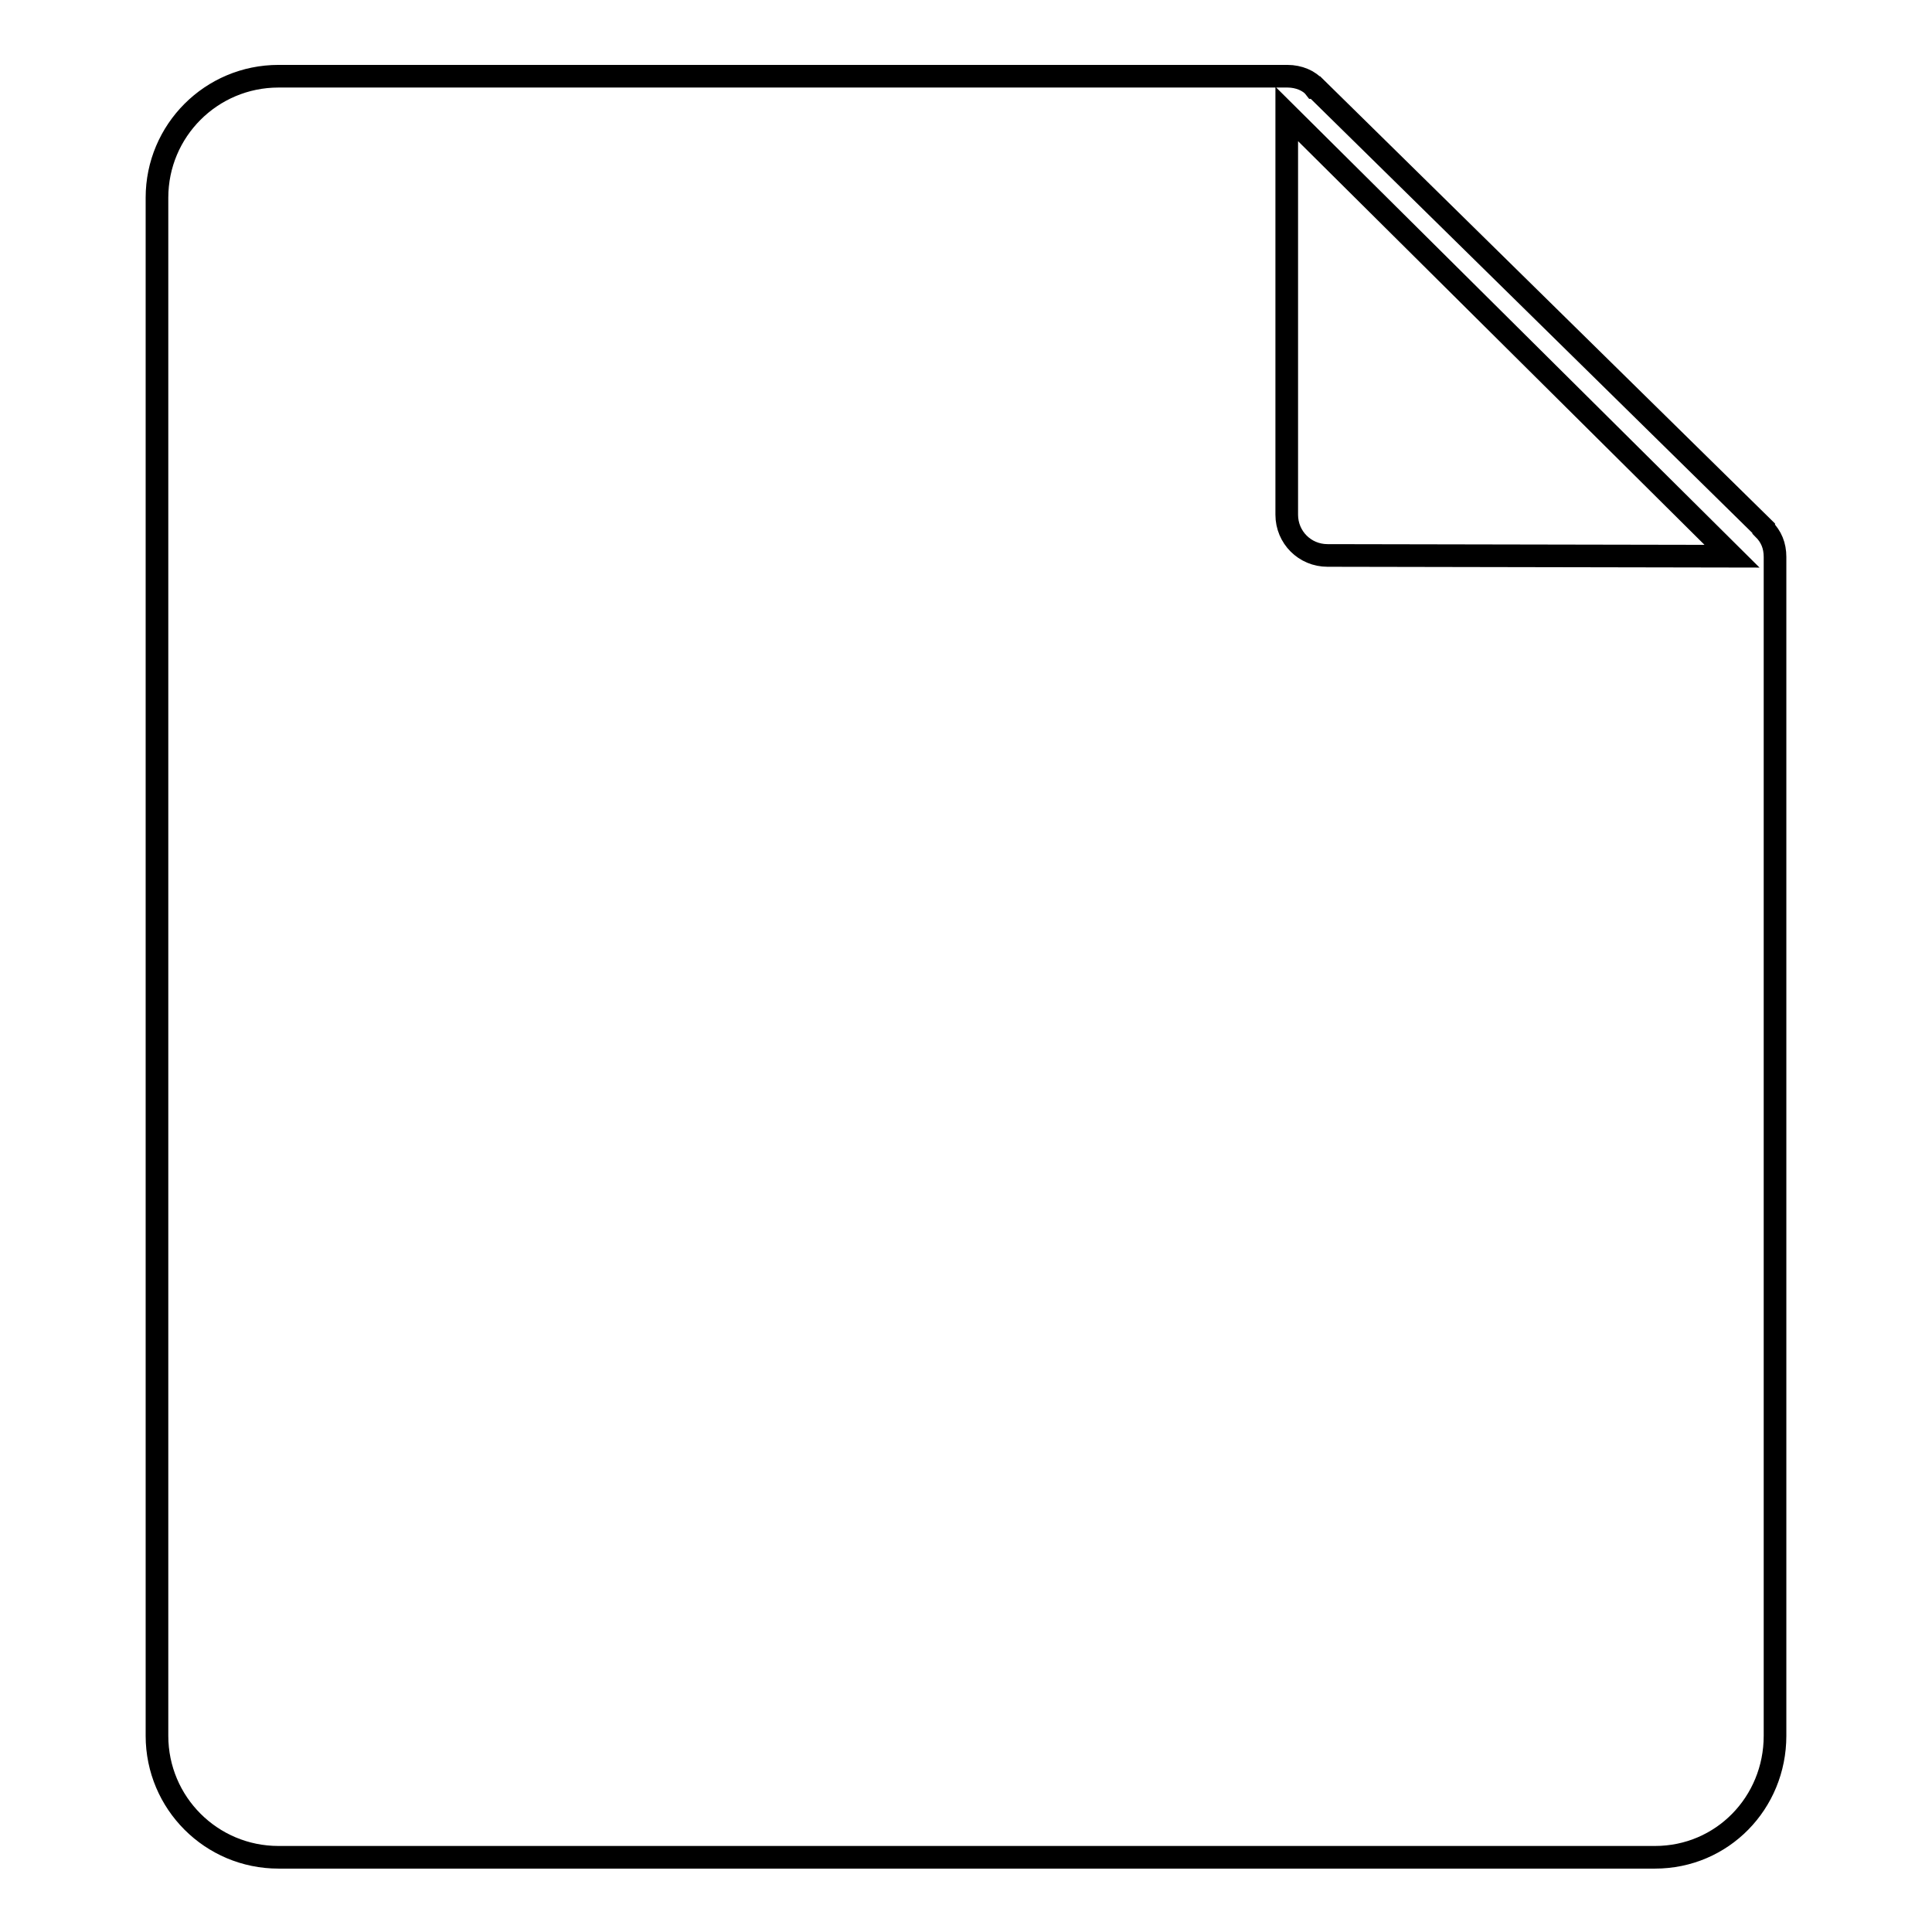 <?xml version="1.0" encoding="utf-8"?>
<!-- Svg Vector Icons : http://www.onlinewebfonts.com/icon -->
<!DOCTYPE svg PUBLIC "-//W3C//DTD SVG 1.1//EN" "http://www.w3.org/Graphics/SVG/1.1/DTD/svg11.dtd">
<svg version="1.1" xmlns="http://www.w3.org/2000/svg" xmlns:xlink="http://www.w3.org/1999/xlink" x="0px" y="0px" viewBox="0 0 256 256" enable-background="new 0 0 256 256" xml:space="preserve">
<g><g><path stroke-width="3" fill-opacity="0" stroke="#000000"  d="M233.7,70.1L233.7,70.1L233.7,70.1c0,0,0-0.1,0-0.1l-59.4-58.4c0,0-0.1,0-0.1,0l0,0c-0.7-0.9-2.1-1.5-3.6-1.5l0,0c0,0,0,0,0,0H36.9c-8.9,0-16.1,7.2-16.1,16.1v203.8c0,8.9,7.2,16.1,16.1,16.1h182.4c8.9,0,15.9-7.2,15.9-16.1V73.8l0,0C235.2,72.3,234.7,71.1,233.7,70.1z M175.9,73.6c-3,0-5.4-2.4-5.4-5.4V15.1l59,58.6L175.9,73.6L175.9,73.6z"/><path stroke-width="3" fill-opacity="0" stroke="#000000"  d="M174.4,11.4C174.4,11.5,174.4,11.5,174.4,11.4C174.4,11.5,174.4,11.4,174.4,11.4L174.4,11.4z"/></g></g>
</svg>
